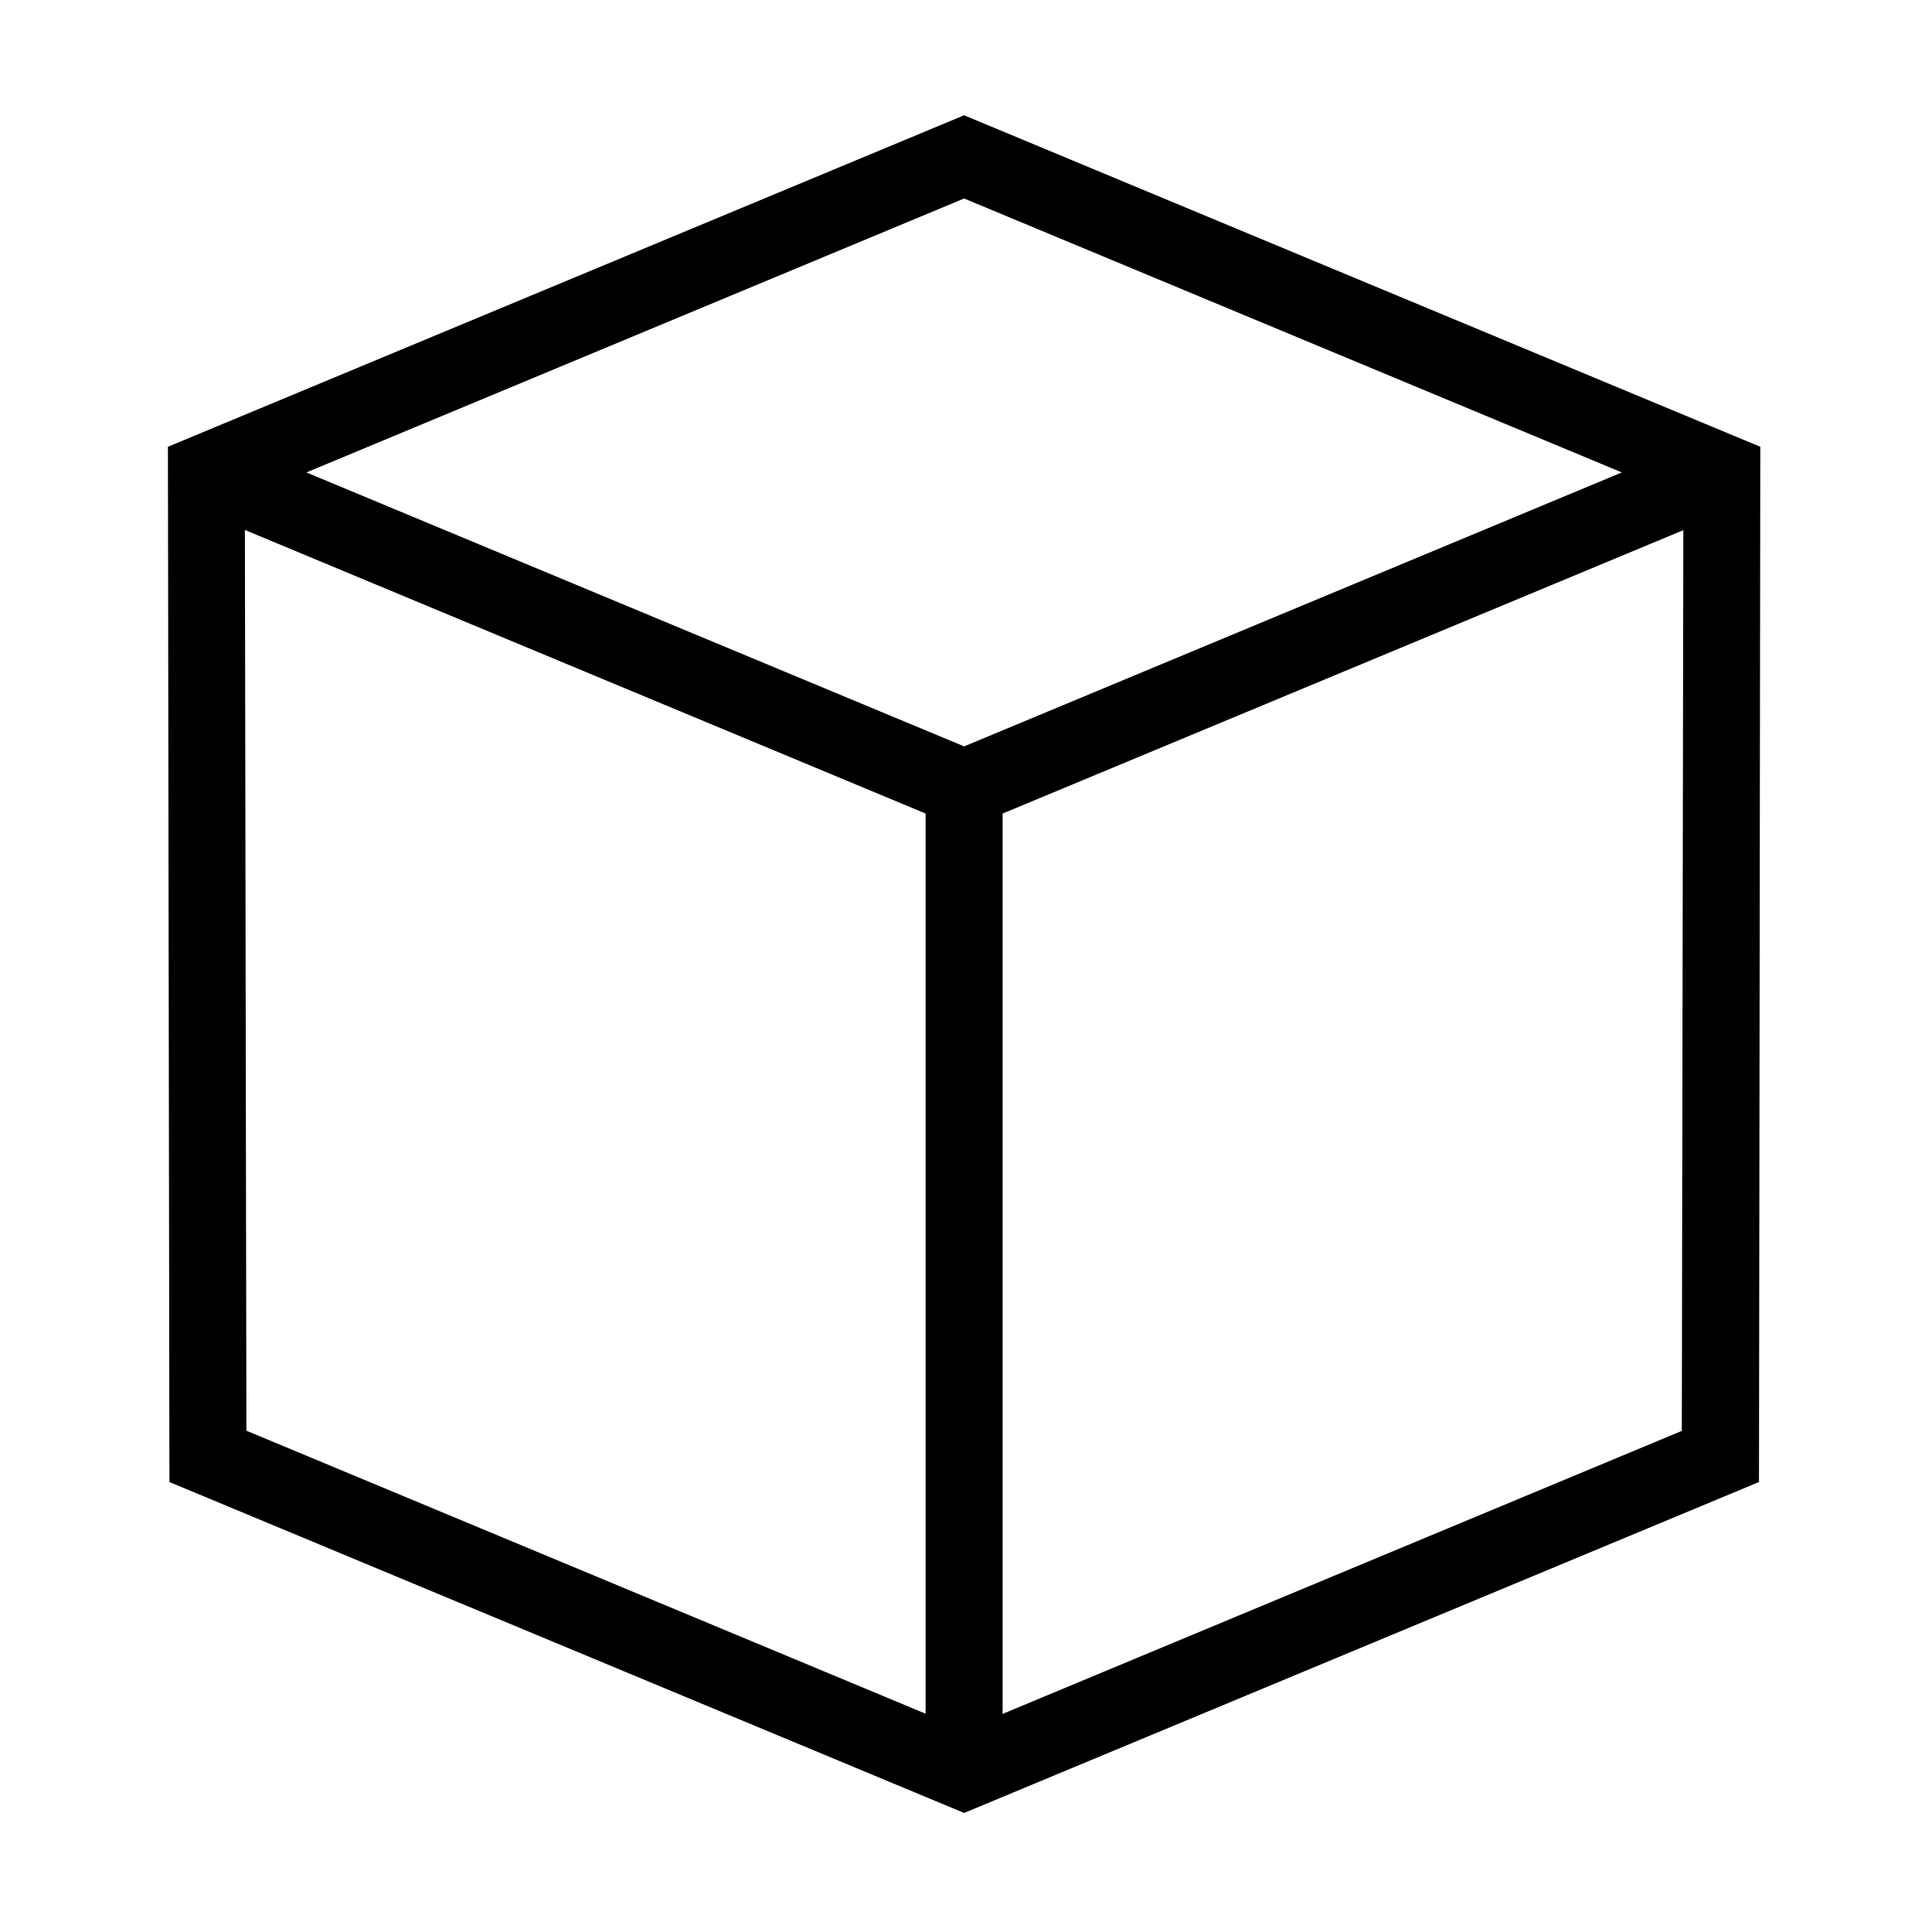 <?xml version="1.0" encoding="utf-8"?>
<!-- Generator: Adobe Illustrator 22.0.1, SVG Export Plug-In . SVG Version: 6.00 Build 0)  -->
<svg version="1.1" id="Layer_1" xmlns="http://www.w3.org/2000/svg" xmlns:xlink="http://www.w3.org/1999/xlink" x="0px" y="0px"
	 viewBox="0 0 1024 1024" style="enable-background:new 0 0 1024 1024;" xml:space="preserve">
<path d="M89.8,785.5L89,236.8L511,61.1l422,175.7l-0.7,548.7L511,960.9L89.8,785.5z M531.4,908.4l360-150l0.8-477.4L531.4,431.2
	V908.4z M490.6,908.3V431.2L129.8,280.9l0.8,477.4L490.6,908.3z M511,395.6l348.6-145.2L511,105.2L162.4,250.4L511,395.6z"/>
</svg>
